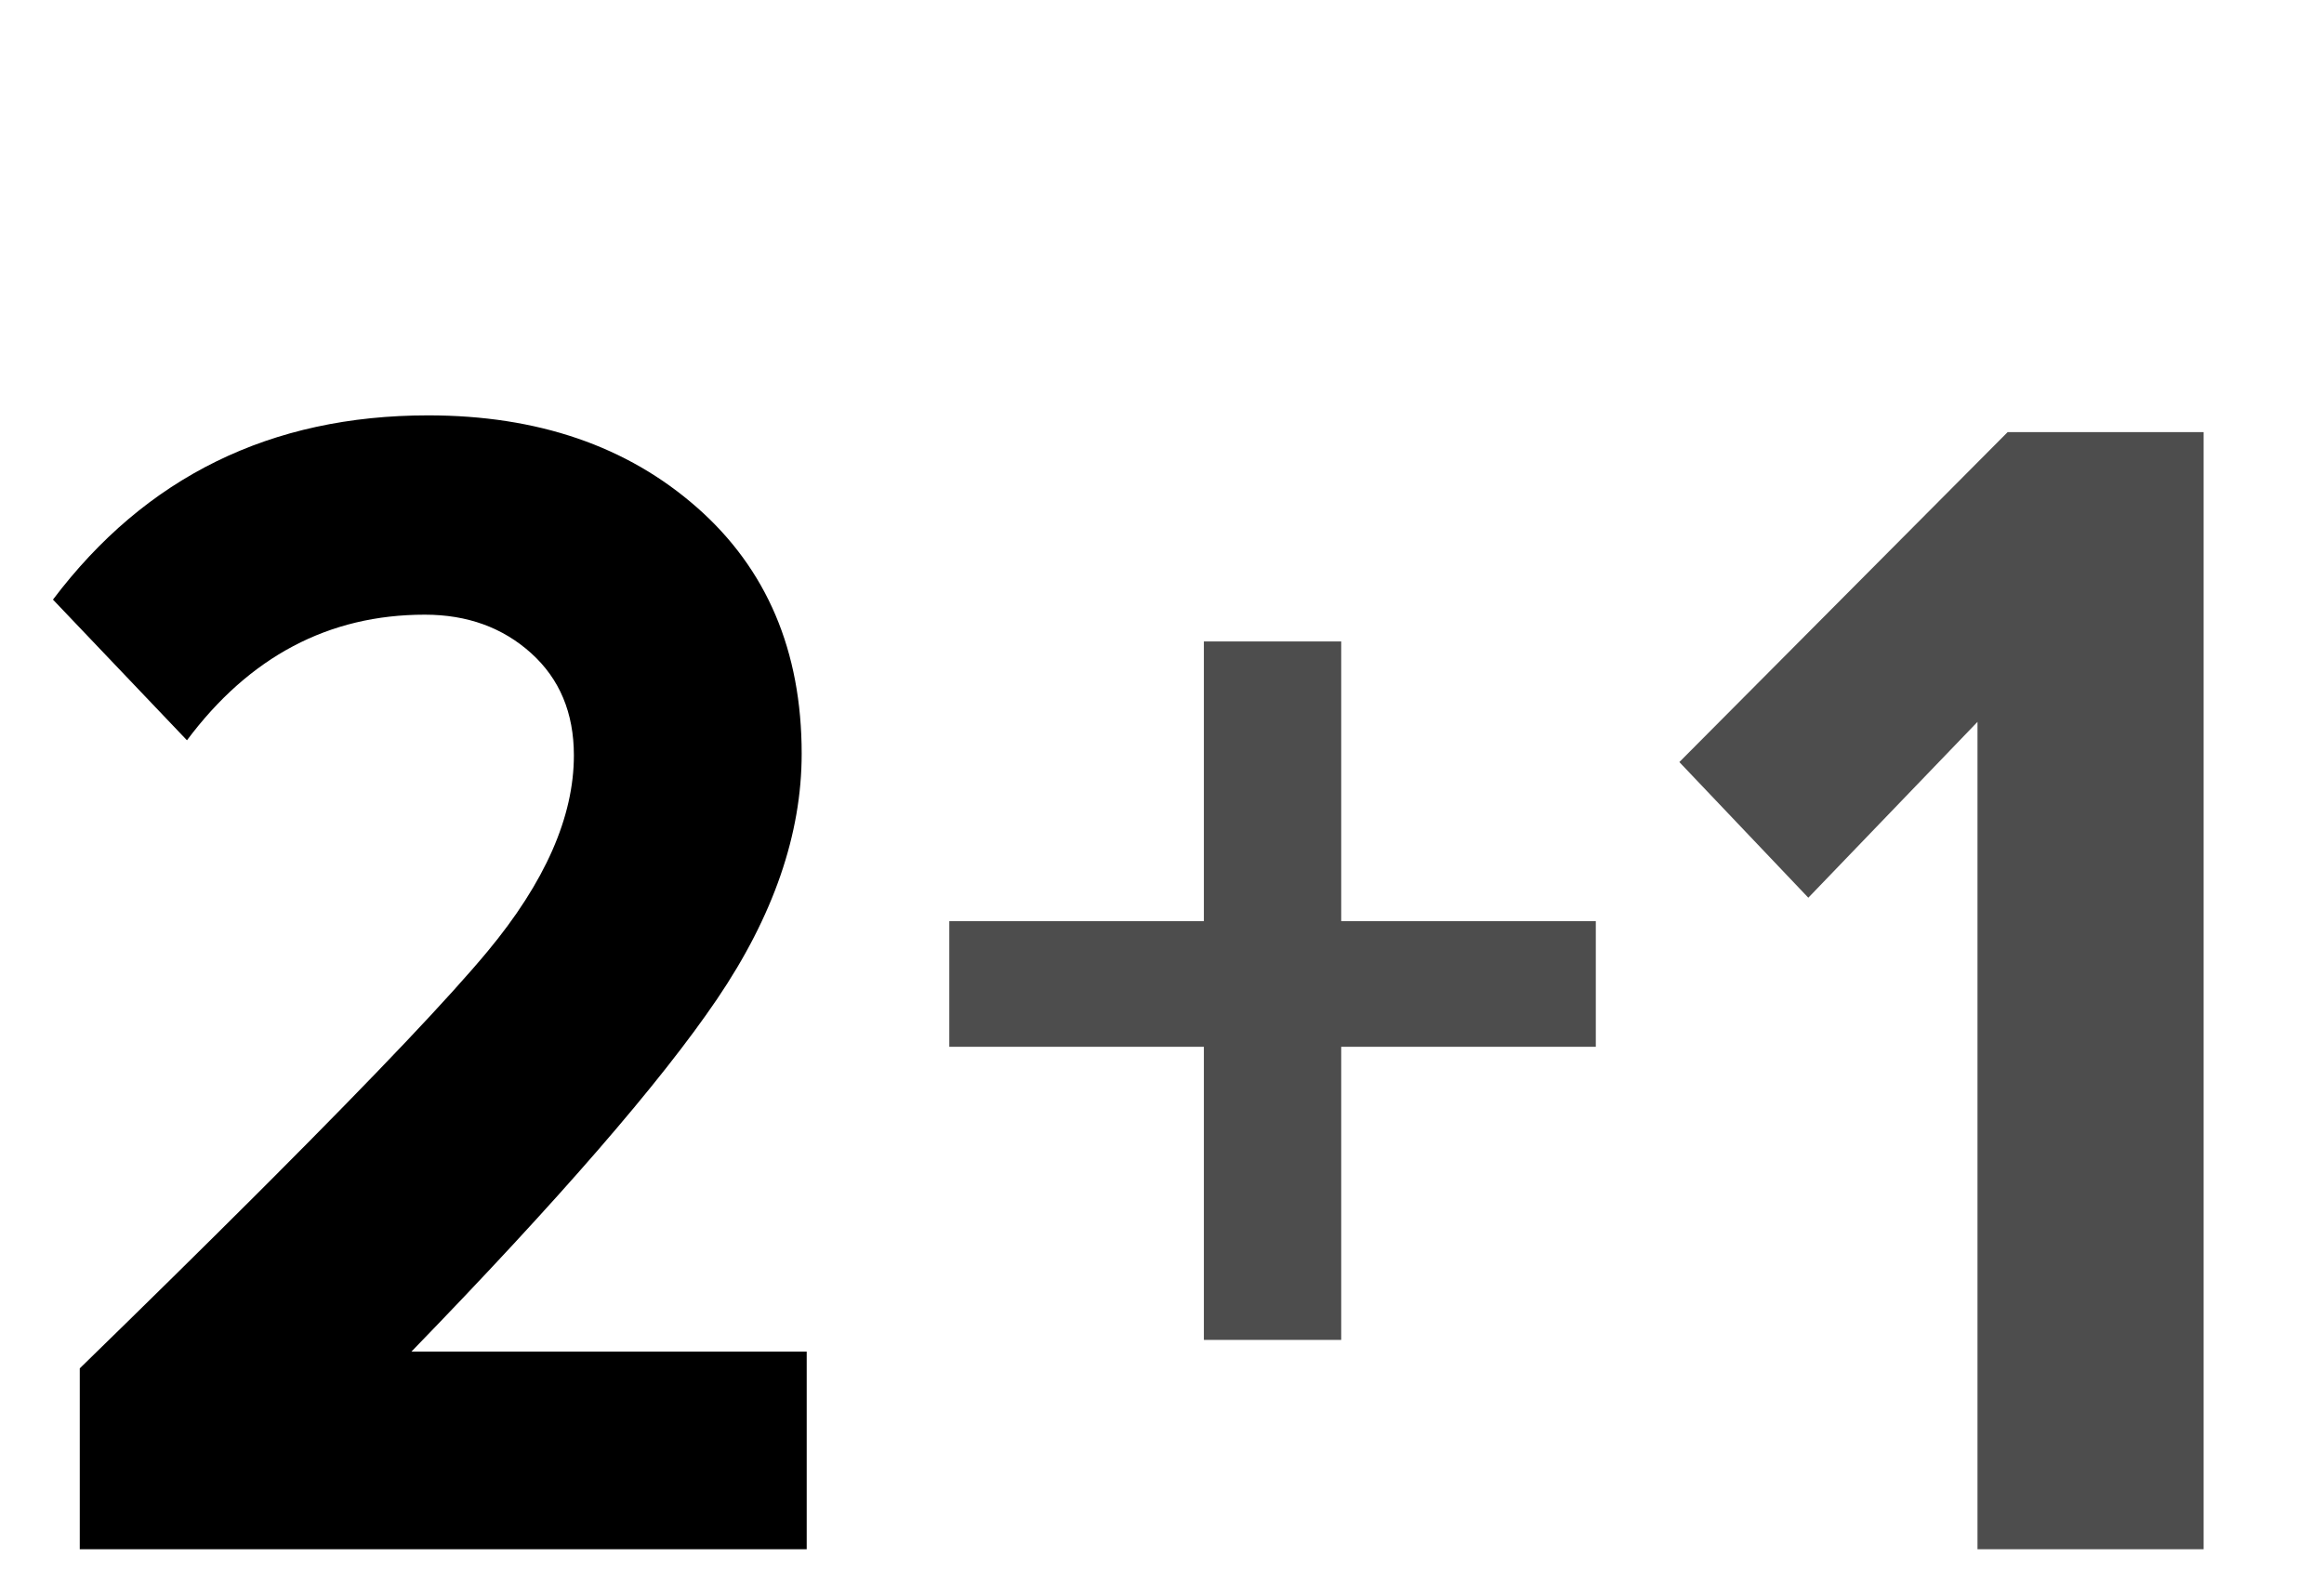 <?xml version="1.0" encoding="UTF-8"?>
<svg width="111px" height="75px" viewBox="0 0 111 75" version="1.1" xmlns="http://www.w3.org/2000/svg" xmlns:xlink="http://www.w3.org/1999/xlink">
    <title>Group</title>
    <defs>
        <filter color-interpolation-filters="auto" id="filter-1">
            <feColorMatrix in="SourceGraphic" type="matrix" values="0 0 0 0 0.808 0 0 0 0 0.859 0 0 0 0 0.886 0 0 0 1 0"></feColorMatrix>
        </filter>
        <filter color-interpolation-filters="auto" id="filter-2">
            <feColorMatrix in="SourceGraphic" type="matrix" values="0 0 0 0 0.271 0 0 0 0 0.804 0 0 0 0 0.918 0 0 0 1 0"></feColorMatrix>
        </filter>
    </defs>
    <g id="Blocks-(Section)" stroke="none" stroke-width="1" fill="none" fill-rule="evenodd">
        <g id="Blocks/6.-Pricing-&amp;-Plans" transform="translate(-753, -374)">
            <g id="Plans-Stack" transform="translate(239, 322)">
                <g id="Plans/Card/Default" transform="translate(327, 0)">
                    <g id="Group" transform="translate(187, 52)">
                        <g filter="url(#filter-1)" id="Labels/x/Big">
                            <g>
                                <path d="M38.53,74 L38.53,64.56 L19.65,64.56 C26.69,57.307 31.557,51.693 34.25,47.72 C36.943,43.747 38.29,39.84 38.29,36 C38.29,31.093 36.623,27.173 33.29,24.24 C29.957,21.307 25.677,19.84 20.45,19.84 C12.93,19.84 6.957,22.773 2.53,28.64 L2.53,28.64 L8.93,35.36 C11.917,31.36 15.703,29.36 20.29,29.36 C22.317,29.36 24.01,29.973 25.37,31.2 C26.73,32.427 27.41,34.053 27.41,36.08 C27.41,39.013 26.037,42.133 23.29,45.44 C21.474,47.627 18.019,51.271 12.926,56.373 L12.169,57.13 C9.734,59.56 6.948,62.304 3.81,65.36 L3.81,65.36 L3.81,74 L38.53,74 Z" id="2" fill="#000000" fill-rule="nonzero"></path>
                            </g>
                        </g>
                        <g filter="url(#filter-2)" id="Labels/x/Big-Copy" opacity="0.696">
                            <g transform="translate(43, 0)">
                                <path d="M21.06,64 L21.06,50 L33.22,50 L33.22,44 L21.06,44 L21.06,30.64 L14.5,30.64 L14.5,44 L2.34,44 L2.34,50 L14.5,50 L14.5,64 L21.06,64 Z M62.25,74 L62.25,20.64 L52.89,20.64 L37.21,36.4 L43.37,42.88 L51.45,34.48 L51.45,74 L62.25,74 Z" id="+1" fill="#000000" fill-rule="nonzero"></path>
                            </g>
                        </g>
                    </g>
                </g>
            </g>
        </g>
    </g>
</svg>